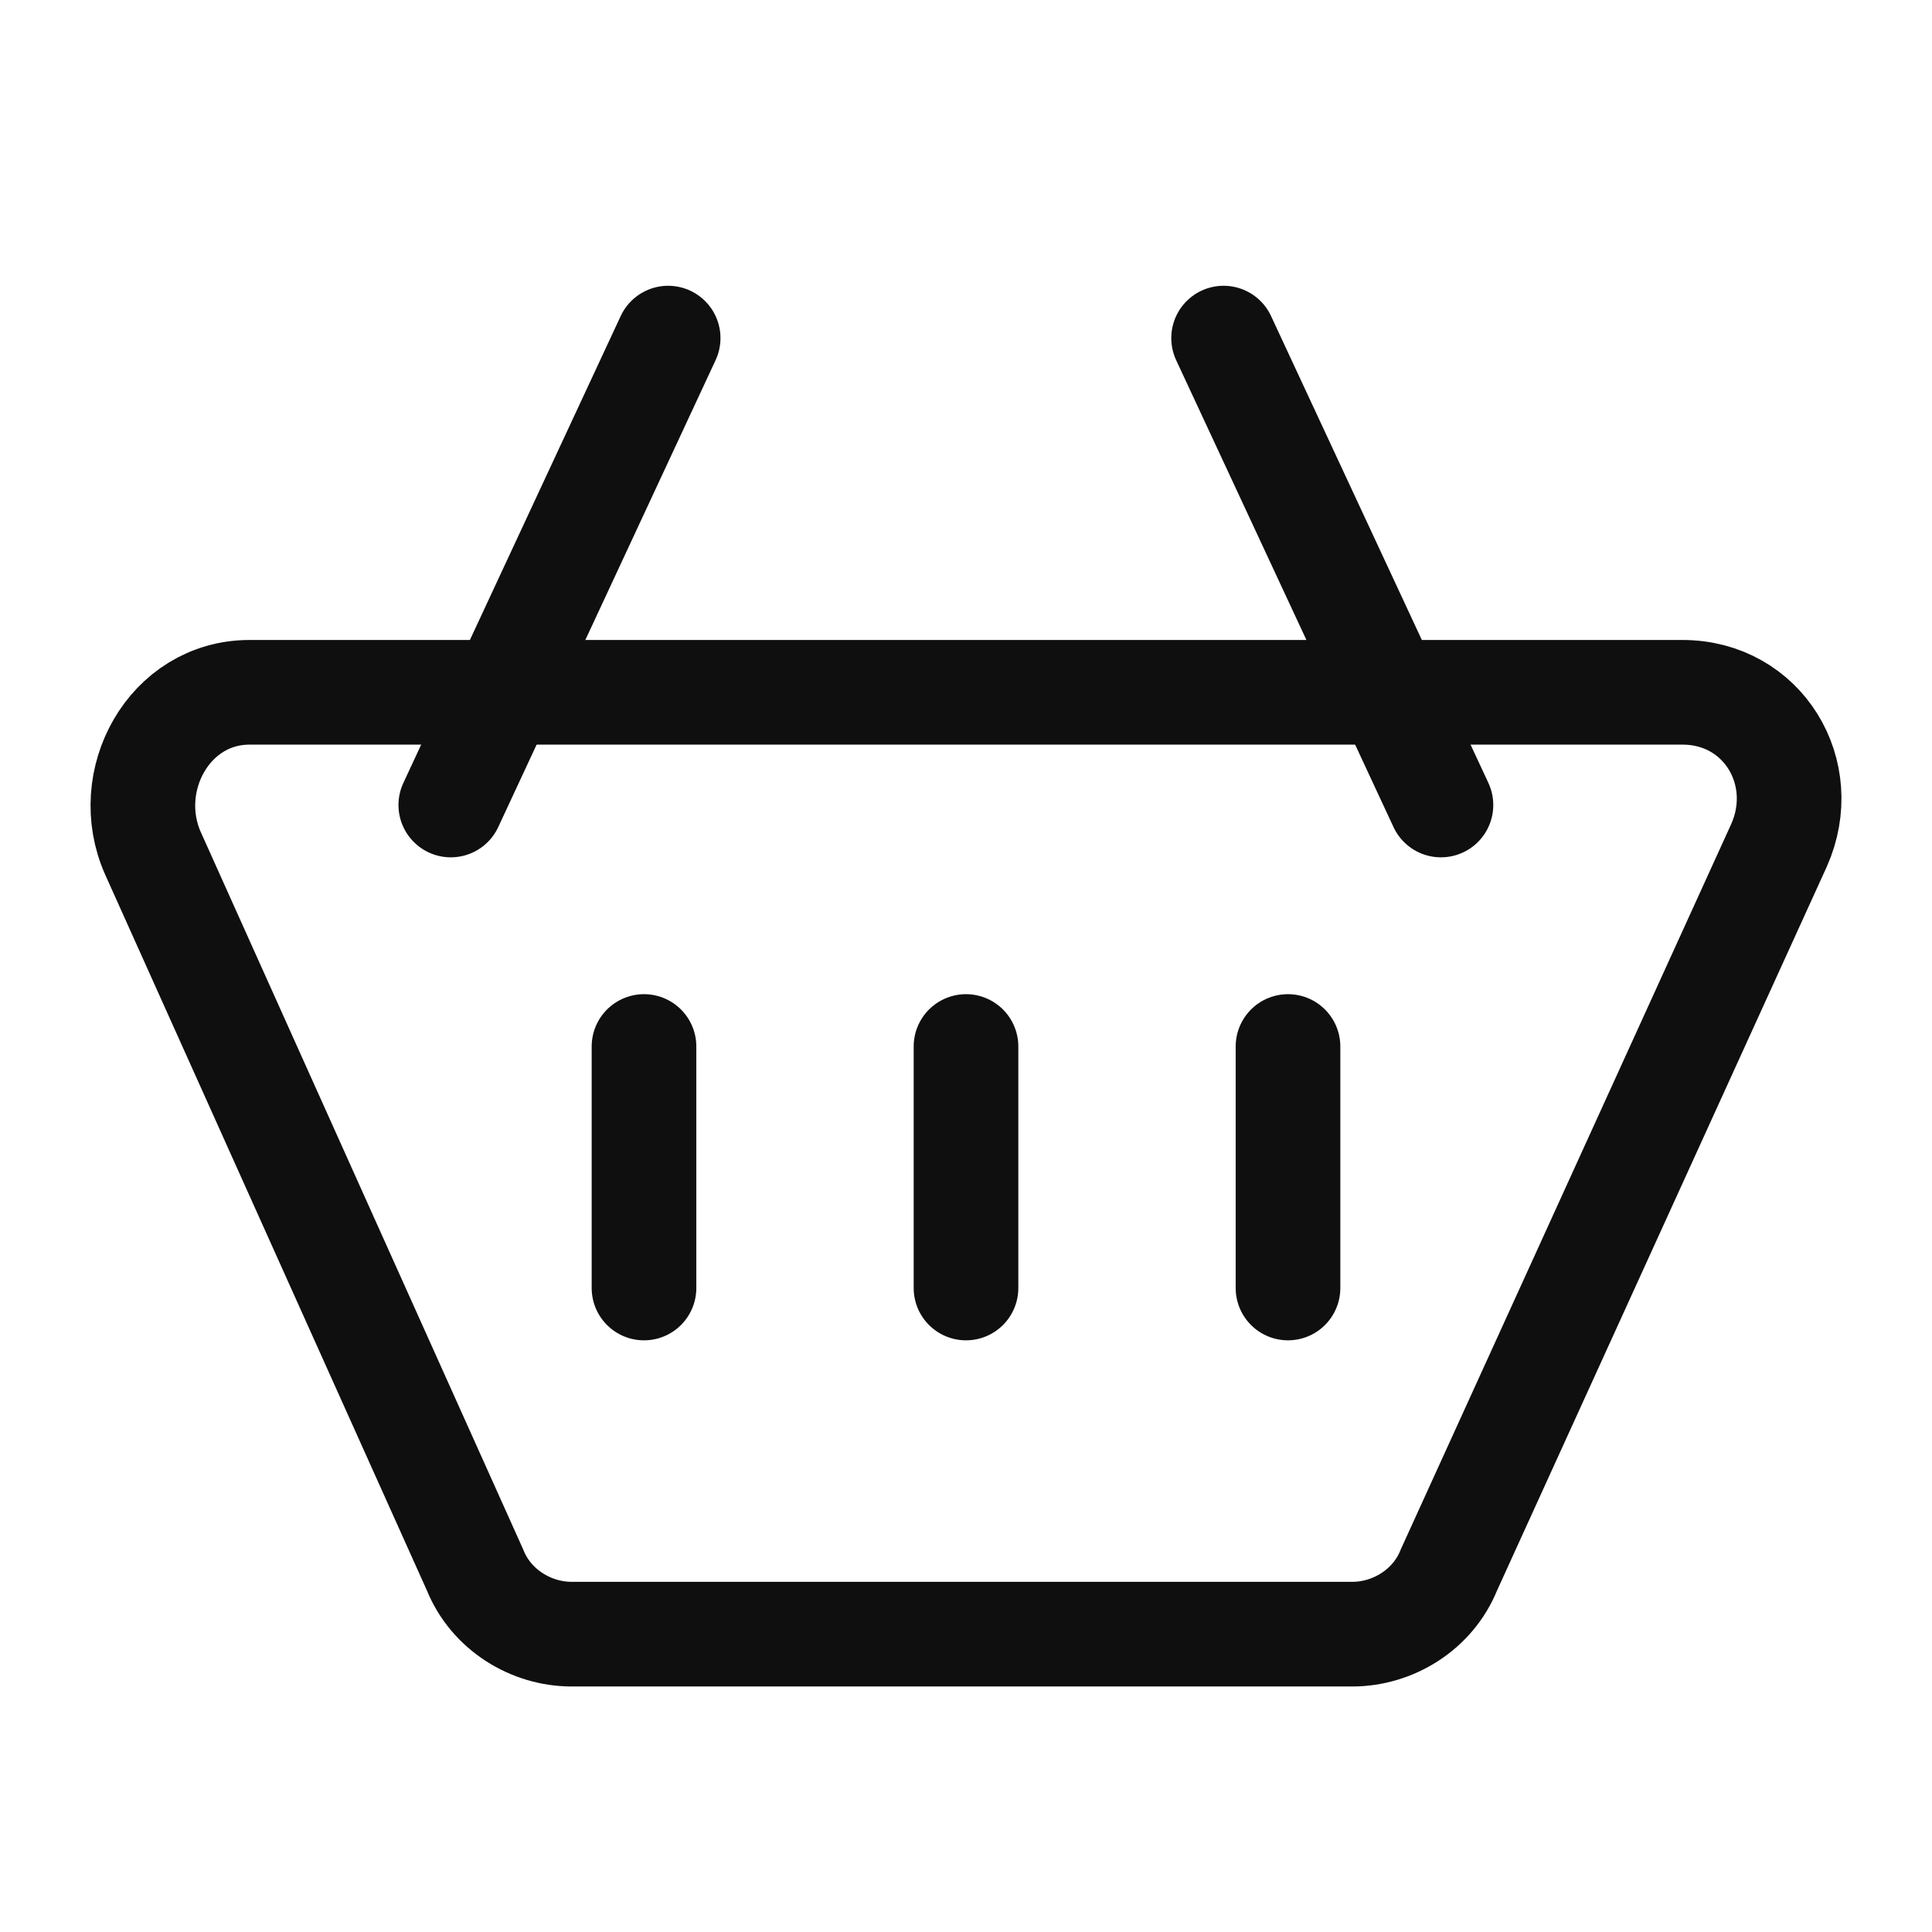 <?xml version="1.0" encoding="utf-8"?>
<!-- Generator: Adobe Illustrator 24.3.0, SVG Export Plug-In . SVG Version: 6.00 Build 0)  -->
<svg version="1.1" id="Calque_1" xmlns="http://www.w3.org/2000/svg" xmlns:xlink="http://www.w3.org/1999/xlink" x="0px" y="0px"
	 viewBox="0 0 24 24" style="enable-background:new 0 0 24 24;" xml:space="preserve" width="24" height="24">
<style type="text/css">
	.st0{fill:none;stroke:#0F0F0F;stroke-width:1.3;}
	.st1{fill:none;stroke:#0F0F0F;stroke-width:1.3;stroke-linecap:round;}
	.st2{fill:none;stroke:#0F0F0F;stroke-width:1.3;stroke-linecap:round;stroke-linejoin:round;}
</style>
<path class="st0" d="M1.9,10.6C1.5,9.7,2.1,8.6,3.1,8.6h17.8c1,0,1.6,1,1.2,1.9l-4.1,9c-0.2,0.5-0.7,0.8-1.2,0.8H7.1
	c-0.5,0-1-0.3-1.2-0.8L1.9,10.6z"/>
<path class="st1" d="M16,13v3"/>
<path class="st1" d="M12,13v3"/>
<path class="st1" d="M8,13v3"/>
<line class="st2" x1="15.2" y1="4.2" x2="17.9" y2="10"/>
<line class="st2" x1="8.3" y1="4.2" x2="5.6" y2="10"/>
</svg>
